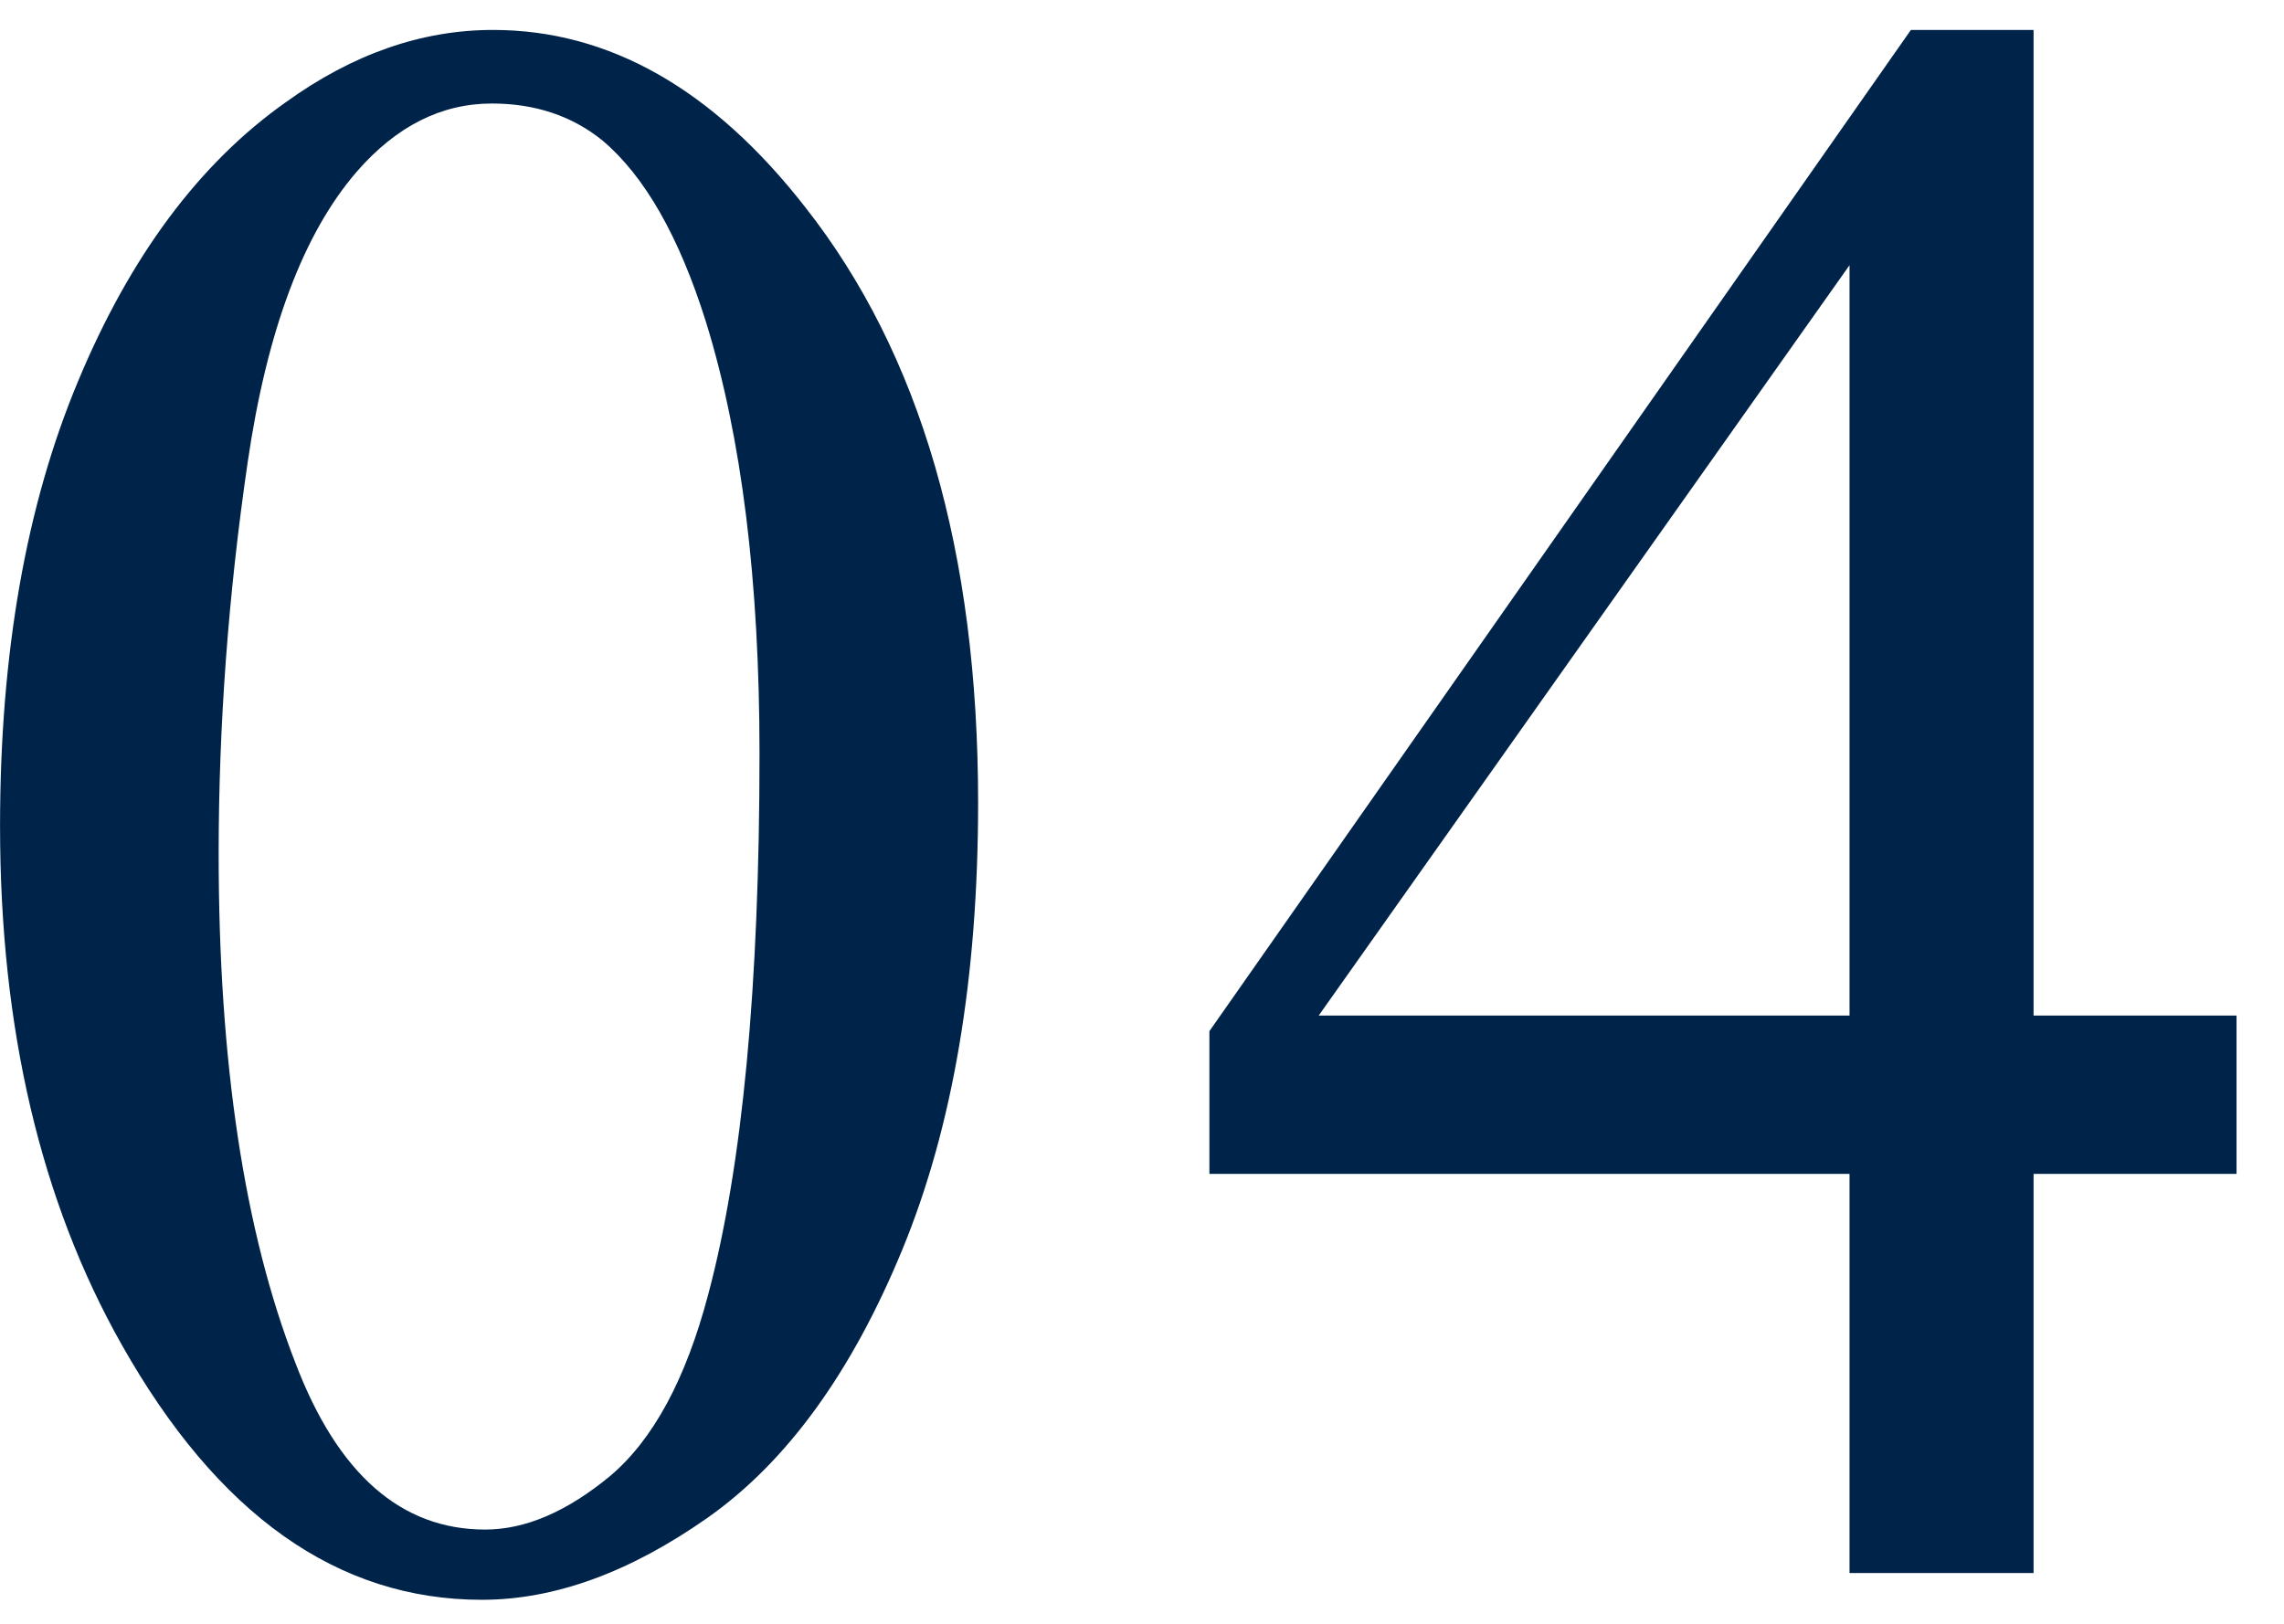 <svg width="45" height="32" viewBox="0 0 45 32" fill="none" xmlns="http://www.w3.org/2000/svg">
<path d="M0.001 16.278C0.001 12.88 0.514 9.958 1.539 7.511C2.564 5.05 3.927 3.219 5.626 2.018C6.944 1.066 8.307 0.59 9.713 0.59C11.998 0.59 14.049 1.754 15.865 4.083C18.136 6.969 19.271 10.88 19.271 15.817C19.271 19.274 18.773 22.211 17.777 24.628C16.781 27.045 15.506 28.803 13.954 29.901C12.415 30.985 10.929 31.527 9.493 31.527C6.651 31.527 4.286 29.85 2.396 26.496C0.799 23.669 0.001 20.263 0.001 16.278ZM4.308 16.828C4.308 20.929 4.813 24.276 5.824 26.869C6.659 29.052 7.904 30.143 9.559 30.143C10.35 30.143 11.17 29.791 12.02 29.088C12.87 28.371 13.514 27.177 13.954 25.507C14.627 22.987 14.964 19.435 14.964 14.85C14.964 11.452 14.613 8.617 13.91 6.347C13.382 4.662 12.701 3.468 11.866 2.765C11.266 2.282 10.54 2.04 9.691 2.04C8.695 2.04 7.809 2.487 7.032 3.38C5.978 4.596 5.26 6.508 4.879 9.115C4.498 11.723 4.308 14.293 4.308 16.828ZM44.065 20.014V23.134H40.066V31H36.44V23.134H23.828V20.321L37.649 0.59H40.066V20.014H44.065ZM36.44 20.014V5.226L25.981 20.014H36.44Z" fill="#002349"/>
</svg>
